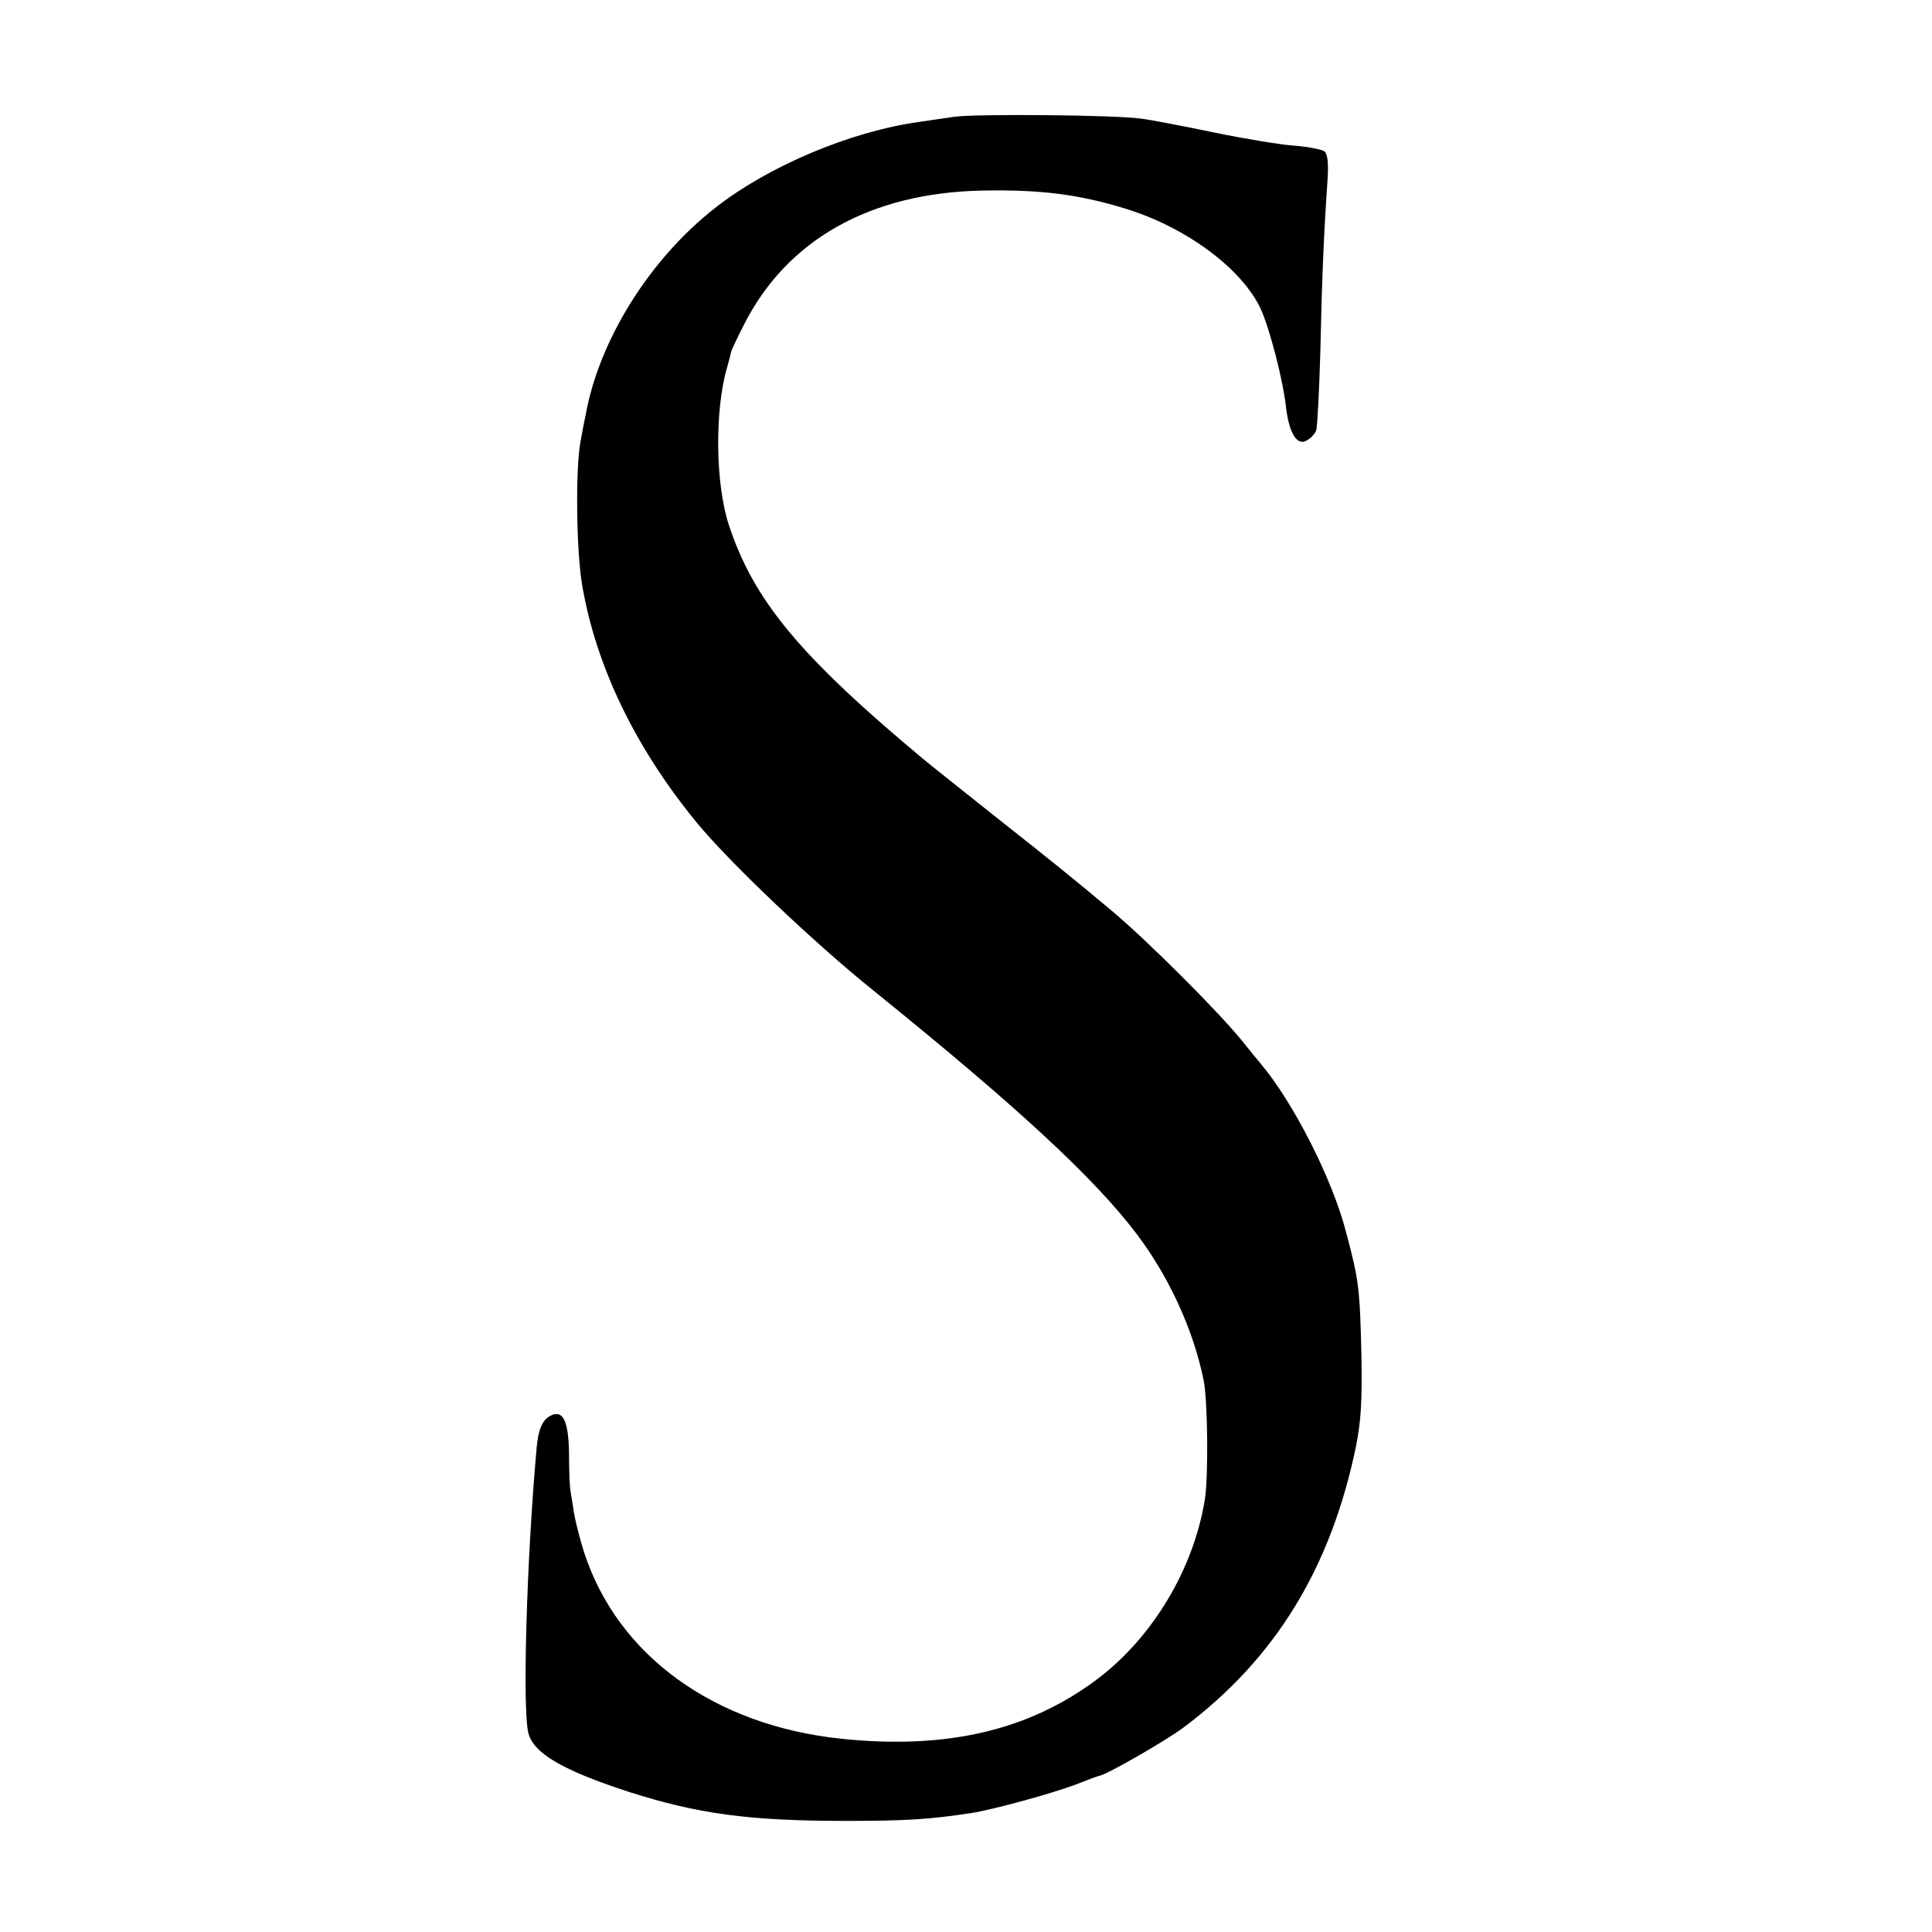 <?xml version="1.0" standalone="no"?>
<!DOCTYPE svg PUBLIC "-//W3C//DTD SVG 20010904//EN"
 "http://www.w3.org/TR/2001/REC-SVG-20010904/DTD/svg10.dtd">
<svg version="1.0" xmlns="http://www.w3.org/2000/svg"
 width="513pt" height="513pt" viewBox="0 0 513 513"
 preserveAspectRatio="xMidYMid meet">
<g transform="translate(0,513) scale(0.1,-0.1)"
fill="#000000" stroke="none">
<path d="M2535 4820 c-27 -4 -71 -10 -96 -14 -180 -25 -399 -117 -540 -228
-173 -135 -308 -350 -344 -550 -3 -13 -9 -45 -14 -73 -13 -72 -11 -287 5 -380
37 -215 141 -430 303 -628 86 -105 312 -320 470 -447 385 -311 589 -500 701
-649 85 -113 149 -253 176 -386 11 -54 13 -259 3 -318 -30 -183 -137 -362
-282 -473 -182 -138 -400 -190 -682 -161 -338 35 -595 221 -684 495 -11 34
-23 82 -27 105 -3 23 -8 49 -9 57 -2 8 -4 52 -4 97 -1 91 -16 122 -51 103 -20
-11 -31 -37 -35 -84 -27 -299 -38 -696 -22 -758 14 -54 92 -99 267 -156 182
-58 317 -77 575 -77 162 0 223 4 335 21 57 9 211 51 275 75 33 13 62 24 65 24
19 3 176 93 224 129 242 182 389 421 456 743 14 69 17 121 15 243 -4 179 -7
202 -41 329 -36 140 -140 344 -226 446 -9 11 -33 40 -53 65 -65 79 -247 261
-341 340 -100 84 -157 130 -309 250 -93 74 -181 144 -194 155 -326 272 -449
420 -515 619 -36 107 -39 303 -6 418 6 21 11 40 11 43 0 2 15 35 34 72 114
226 335 351 633 357 153 3 256 -10 377 -47 163 -49 313 -160 363 -268 24 -54
59 -188 67 -262 8 -67 29 -101 54 -87 10 5 22 17 26 27 3 10 8 106 11 213 4
187 9 308 19 452 3 45 0 69 -8 76 -7 5 -41 12 -77 15 -36 2 -132 18 -215 35
-82 17 -170 34 -195 37 -69 10 -439 13 -495 5z"/>
</g>
</svg>
